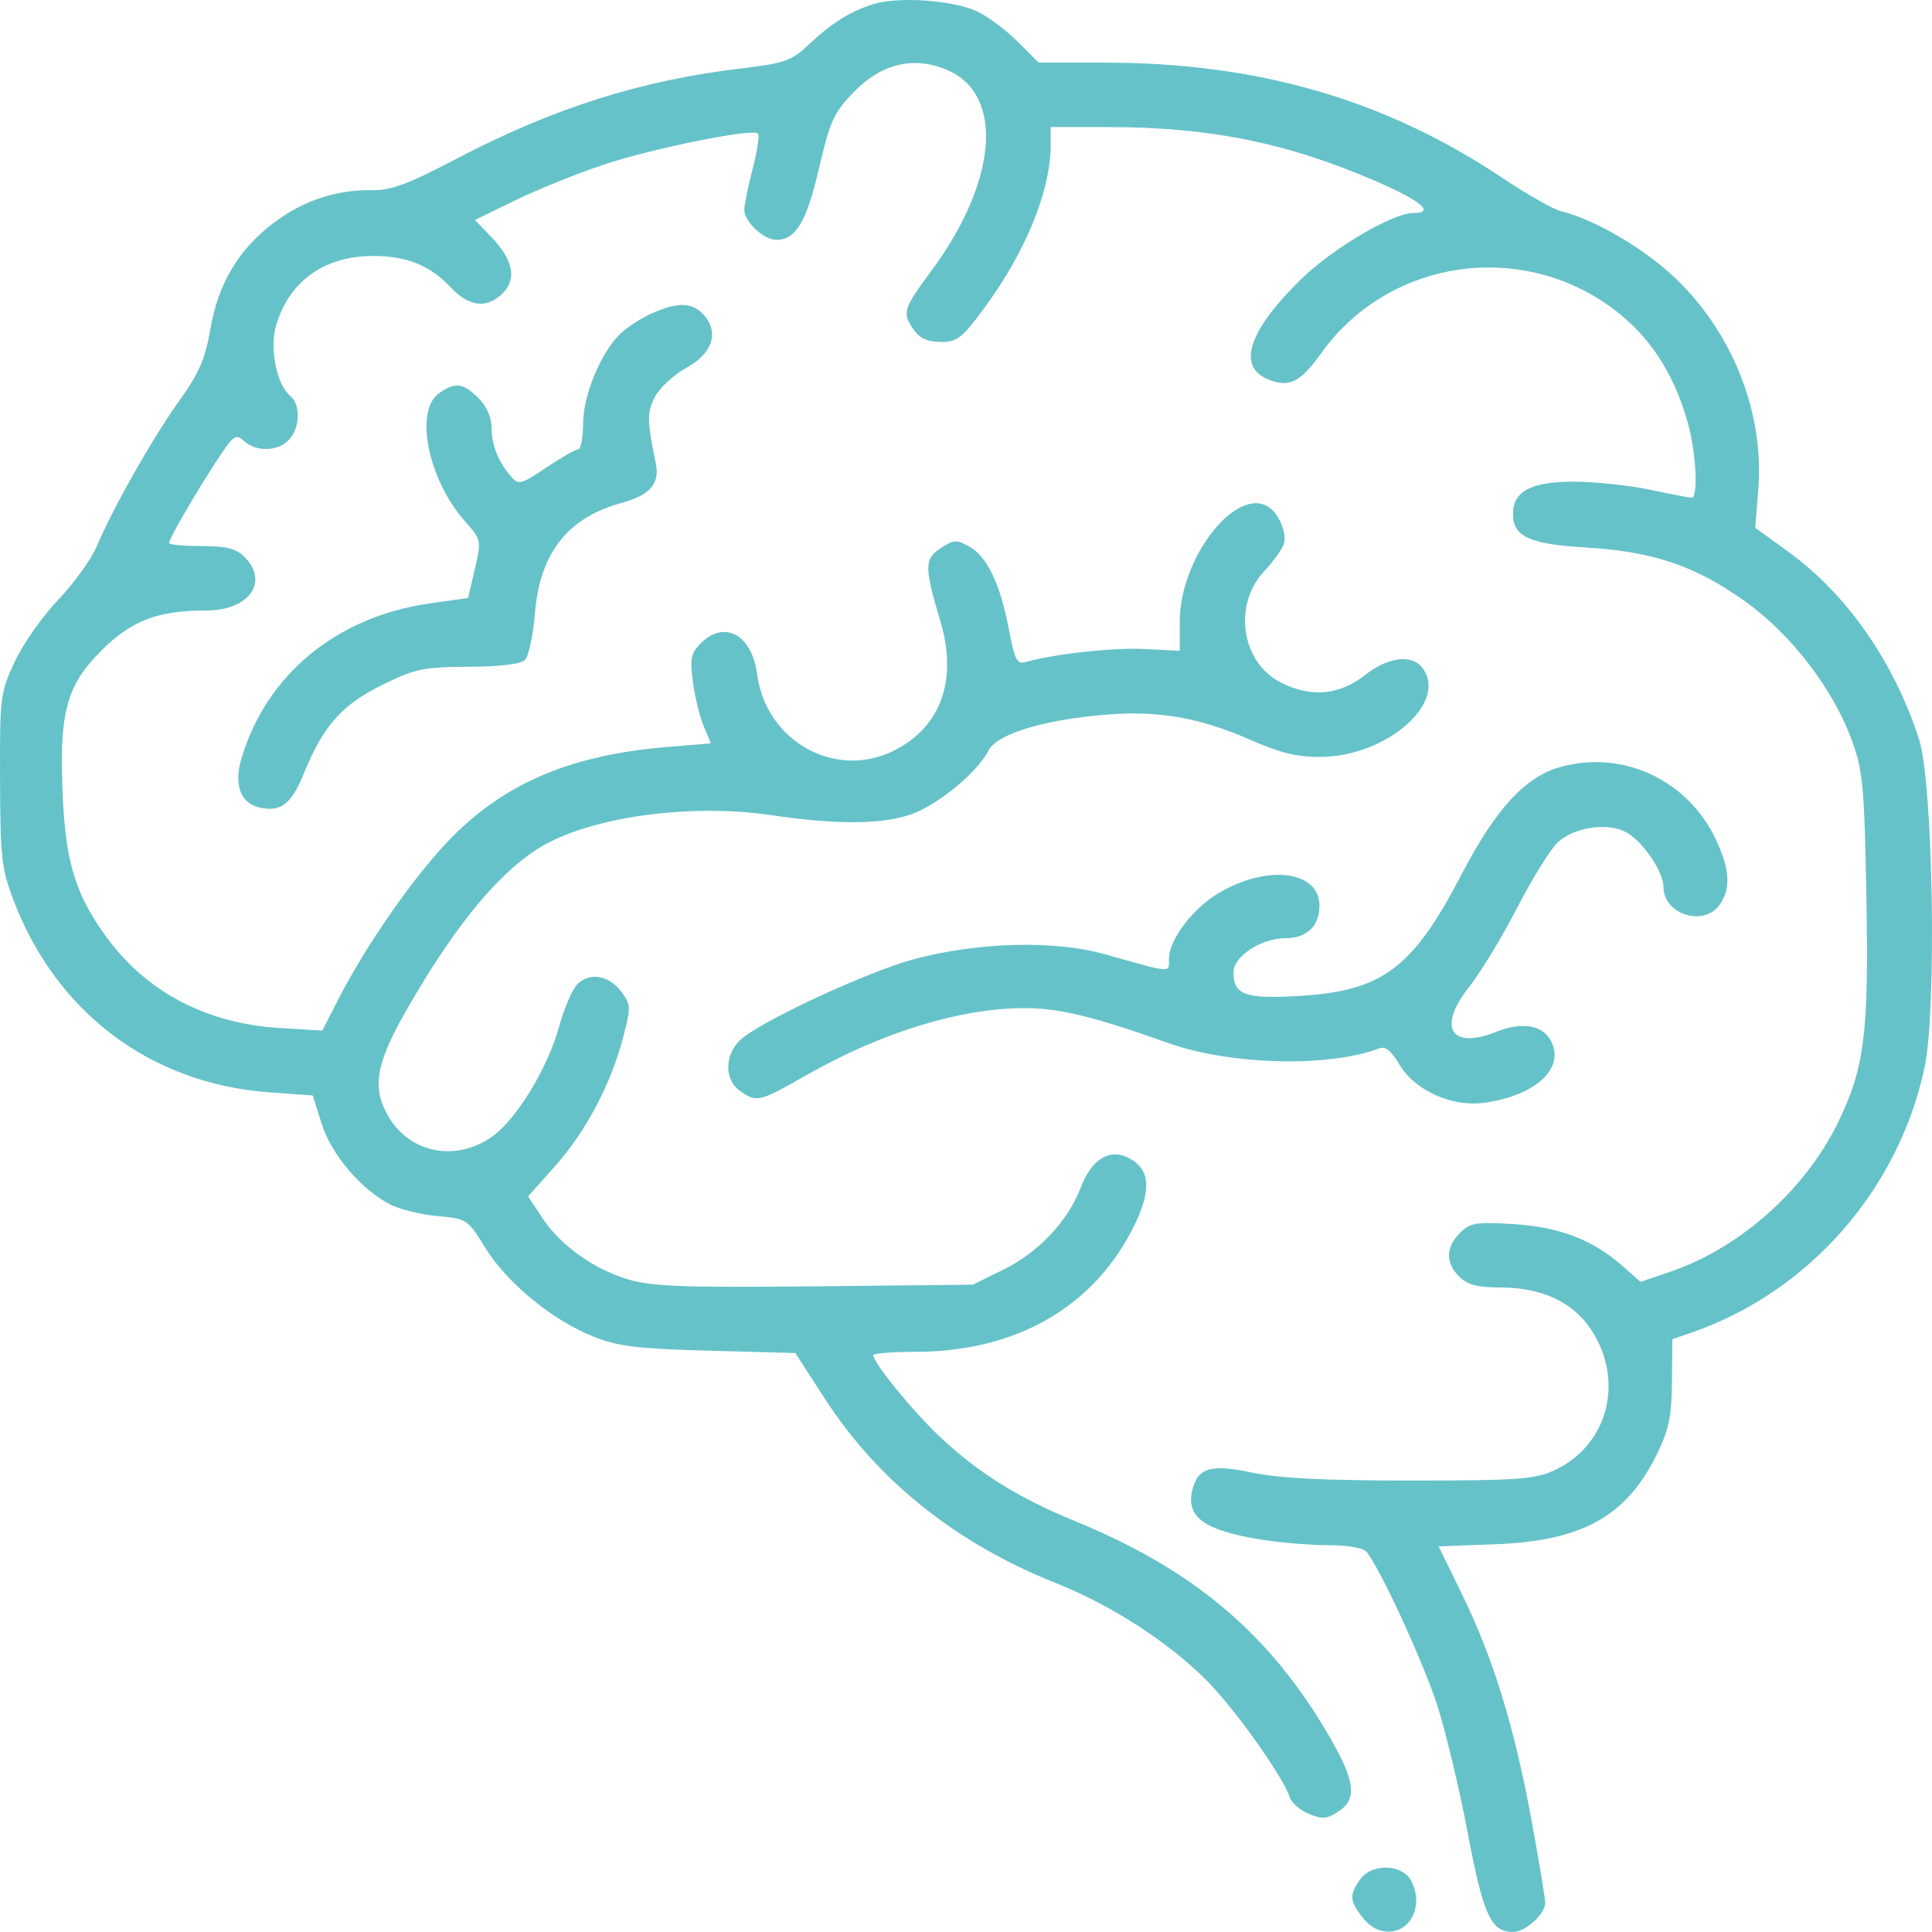 <?xml version="1.0" encoding="UTF-8"?> <svg xmlns="http://www.w3.org/2000/svg" width="124" height="124" viewBox="0 0 124 124" fill="none"> <path fill-rule="evenodd" clip-rule="evenodd" d="M56.091 0.256C54.589 0.714 53.416 1.445 51.891 2.876C50.786 3.911 50.358 4.061 47.578 4.392C41.102 5.161 35.495 6.942 29.255 10.212C26.155 11.836 25.101 12.225 23.854 12.206C21.57 12.172 19.451 12.88 17.557 14.31C15.308 16.009 14 18.208 13.5 21.132C13.174 23.035 12.783 23.934 11.495 25.738C9.77 28.154 7.279 32.546 6.216 35.047C5.853 35.9 4.737 37.452 3.736 38.495C2.734 39.538 1.481 41.322 0.95 42.459C0.016 44.461 -0.015 44.708 0.003 50.045C0.02 55.065 0.098 55.763 0.879 57.807C3.632 65.011 9.692 69.557 17.274 70.107L20.072 70.31L20.644 72.124C21.266 74.095 23.167 76.336 25.036 77.302C25.646 77.617 27.013 77.954 28.073 78.051C29.977 78.225 30.015 78.25 31.157 80.104C32.538 82.346 35.493 84.765 38.109 85.795C39.695 86.42 40.911 86.567 45.527 86.691L51.047 86.84L52.944 89.776C56.344 95.037 61.39 99.066 67.752 101.6C71.318 103.02 74.934 105.35 77.415 107.824C79.215 109.619 82.362 114.038 82.782 115.36C82.893 115.71 83.444 116.186 84.005 116.419C84.862 116.773 85.166 116.751 85.891 116.276C87.147 115.454 86.99 114.288 85.219 111.273C81.429 104.821 76.593 100.748 69.034 97.644C65.321 96.119 62.77 94.526 60.288 92.18C58.553 90.539 56.05 87.466 56.05 86.976C56.05 86.859 57.259 86.764 58.737 86.764C65.233 86.764 70.248 83.87 72.805 78.647C73.897 76.416 73.818 75.083 72.551 74.376C71.259 73.654 70.08 74.341 69.355 76.238C68.535 78.382 66.646 80.386 64.407 81.485L62.432 82.454L52.323 82.559C44.038 82.646 41.885 82.57 40.398 82.138C38.14 81.482 35.987 79.951 34.8 78.159L33.892 76.788L35.626 74.845C37.6 72.632 39.214 69.58 39.995 66.583C40.5 64.644 40.494 64.478 39.889 63.664C39.106 62.611 37.917 62.384 37.094 63.128C36.757 63.433 36.208 64.691 35.874 65.924C35.171 68.518 33.149 71.837 31.599 72.94C29.316 74.564 26.412 74.051 25.004 71.775C23.841 69.895 24.082 68.34 26.073 64.856C29.376 59.075 32.413 55.506 35.268 54.051C38.659 52.322 44.617 51.596 49.494 52.318C54.243 53.02 57.331 52.911 59.155 51.974C60.94 51.057 62.804 49.4 63.464 48.143C64.019 47.085 67.139 46.158 71.159 45.856C74.452 45.609 77.053 46.078 80.29 47.501C82.177 48.33 83.271 48.594 84.761 48.582C89.065 48.546 93.056 44.989 91.242 42.805C90.556 41.98 89.035 42.196 87.618 43.321C85.967 44.633 84.115 44.791 82.169 43.786C79.662 42.491 79.128 38.804 81.137 36.665C81.706 36.059 82.27 35.281 82.392 34.936C82.621 34.285 82.107 32.996 81.443 32.552C79.351 31.156 75.725 35.794 75.72 39.874L75.717 41.77L73.488 41.655C71.497 41.552 67.772 41.955 65.878 42.478C65.261 42.648 65.137 42.417 64.753 40.394C64.199 37.479 63.359 35.72 62.213 35.079C61.396 34.622 61.21 34.632 60.368 35.184C59.32 35.87 59.318 36.39 60.355 39.874C61.471 43.627 60.408 46.63 57.423 48.151C53.645 50.078 49.167 47.601 48.592 43.266C48.255 40.725 46.496 39.767 44.97 41.292C44.344 41.918 44.273 42.267 44.472 43.763C44.599 44.722 44.911 46.002 45.164 46.608L45.625 47.711L42.816 47.944C36.752 48.447 32.562 50.186 29.102 53.635C26.778 55.952 23.577 60.502 21.719 64.129L20.686 66.146L17.925 65.977C13.274 65.692 9.429 63.68 6.865 60.188C4.874 57.478 4.224 55.399 4.03 51.125C3.787 45.755 4.244 44.02 6.493 41.771C8.442 39.824 10.113 39.184 13.248 39.184C15.992 39.184 17.291 37.344 15.683 35.736C15.146 35.2 14.533 35.047 12.923 35.047C11.784 35.047 10.853 34.958 10.853 34.849C10.853 34.575 12.467 31.785 13.89 29.602C14.983 27.925 15.127 27.82 15.667 28.309C16.462 29.028 17.865 28.98 18.562 28.21C19.273 27.425 19.302 25.962 18.618 25.395C17.746 24.672 17.288 22.327 17.729 20.854C18.576 18.027 20.829 16.429 23.963 16.429C26.107 16.429 27.614 17.042 28.944 18.455C30.125 19.709 31.254 19.831 32.274 18.812C33.191 17.896 32.932 16.663 31.512 15.188L30.484 14.12L33.064 12.862C34.483 12.171 37.017 11.146 38.694 10.584C41.84 9.531 48.3 8.224 48.647 8.571C48.755 8.679 48.601 9.699 48.306 10.838C48.011 11.976 47.769 13.157 47.769 13.461C47.769 14.234 49.011 15.394 49.839 15.394C51.081 15.394 51.778 14.217 52.575 10.769C53.266 7.782 53.51 7.247 54.787 5.919C56.582 4.051 58.728 3.564 60.884 4.535C64.463 6.148 63.993 11.675 59.792 17.363C57.944 19.863 57.882 20.073 58.657 21.179C59.035 21.718 59.545 21.945 60.383 21.945C61.441 21.945 61.745 21.709 63.16 19.79C65.842 16.153 67.435 12.238 67.435 9.288V8.154L71.144 8.156C77.679 8.159 82.655 9.172 88.392 11.667C91.243 12.907 92.124 13.67 90.704 13.67C89.382 13.67 85.488 15.973 83.486 17.939C80.079 21.284 79.358 23.58 81.463 24.38C82.781 24.88 83.468 24.522 84.832 22.626C88.902 16.964 96.763 15.478 102.703 19.247C105.54 21.047 107.409 23.7 108.368 27.289C108.869 29.162 108.994 31.944 108.578 31.944C108.436 31.944 107.232 31.714 105.904 31.432C104.576 31.151 102.364 30.919 100.988 30.915C98.285 30.909 97.106 31.535 97.106 32.978C97.106 34.441 98.161 34.928 101.797 35.143C106.128 35.4 108.808 36.311 112.036 38.62C114.971 40.721 117.681 44.259 118.863 47.533C119.569 49.489 119.659 50.473 119.79 57.63C119.951 66.351 119.667 68.575 117.944 72.091C115.843 76.378 111.687 80.078 107.265 81.599L105.298 82.275L104.066 81.194C102.19 79.548 100.032 78.737 97.062 78.561C94.722 78.422 94.349 78.486 93.698 79.137C92.78 80.054 92.765 81.047 93.656 81.937C94.184 82.464 94.813 82.628 96.33 82.634C98.965 82.644 100.947 83.569 102.116 85.333C104.302 88.635 103.199 92.806 99.721 94.385C98.485 94.946 97.369 95.024 90.551 95.025C85.068 95.026 82.092 94.879 80.419 94.525C77.725 93.954 76.89 94.189 76.531 95.619C76.095 97.357 77.277 98.221 80.894 98.808C82.126 99.007 84.085 99.172 85.248 99.173C86.519 99.175 87.501 99.347 87.712 99.607C88.587 100.682 91.329 106.627 92.228 109.393C92.774 111.075 93.659 114.768 94.194 117.601C95.2 122.922 95.691 124 97.106 124C97.906 124 99.177 122.85 99.177 122.127C99.177 121.855 98.784 119.489 98.305 116.869C97.214 110.907 95.85 106.455 93.873 102.402L92.335 99.25L96.015 99.111C101.539 98.902 104.385 97.319 106.322 93.377C107.118 91.757 107.289 90.946 107.31 88.686L107.336 85.954L108.605 85.514C116.103 82.92 121.88 76.326 123.53 68.478C124.313 64.753 124.066 50.219 123.173 47.459C121.559 42.468 118.542 38.14 114.771 35.407L112.653 33.872L112.85 31.442C113.244 26.607 111.284 21.523 107.661 17.98C105.669 16.032 102.375 14.082 100.194 13.558C99.71 13.442 98.029 12.488 96.459 11.438C88.927 6.399 80.752 4.023 70.931 4.019L66.664 4.016L65.322 2.676C64.584 1.938 63.411 1.064 62.715 0.735C61.198 0.015 57.707 -0.237 56.091 0.256ZM41.906 20.081C41.244 20.368 40.33 20.944 39.877 21.36C38.607 22.527 37.426 25.337 37.422 27.203C37.42 28.104 37.279 28.841 37.108 28.841C36.938 28.841 36.015 29.367 35.059 30.011C33.465 31.082 33.278 31.133 32.826 30.614C31.983 29.646 31.554 28.584 31.554 27.468C31.554 26.789 31.243 26.085 30.707 25.55C29.72 24.563 29.232 24.504 28.18 25.24C26.587 26.355 27.466 30.753 29.816 33.428C30.902 34.664 30.905 34.678 30.475 36.523L30.044 38.376L27.547 38.735C21.595 39.592 17.112 43.288 15.501 48.666C15.006 50.319 15.416 51.516 16.58 51.808C17.985 52.16 18.688 51.646 19.486 49.68C20.74 46.593 21.934 45.238 24.527 43.963C26.645 42.92 27.149 42.814 30.064 42.797C32.128 42.785 33.422 42.626 33.697 42.351C33.932 42.117 34.218 40.773 34.334 39.366C34.651 35.49 36.43 33.226 39.905 32.275C41.723 31.778 42.361 31.037 42.091 29.733C41.523 26.982 41.517 26.475 42.038 25.468C42.337 24.89 43.244 24.053 44.054 23.608C45.742 22.68 46.179 21.322 45.154 20.191C44.443 19.405 43.537 19.374 41.906 20.081ZM100.138 49.23C97.879 49.865 96.01 51.9 93.803 56.128C90.627 62.211 88.722 63.618 83.242 63.931C79.918 64.12 79.166 63.839 79.166 62.41C79.166 61.384 80.94 60.219 82.505 60.217C83.871 60.215 84.686 59.436 84.686 58.13C84.686 55.89 81.382 55.464 78.249 57.298C76.566 58.284 75.025 60.313 75.025 61.543C75.025 62.462 75.31 62.482 70.885 61.239C67.677 60.337 62.795 60.464 58.684 61.556C55.705 62.347 48.74 65.584 47.511 66.748C46.488 67.716 46.484 69.31 47.501 70.022C48.576 70.775 48.708 70.743 51.754 69.009C56.568 66.267 61.611 64.712 65.718 64.703C67.973 64.698 70.177 65.232 75.025 66.959C78.97 68.363 85.312 68.517 88.522 67.286C88.916 67.135 89.296 67.439 89.815 68.318C90.802 69.989 93.18 71.063 95.263 70.778C98.567 70.325 100.477 68.55 99.541 66.803C98.993 65.779 97.686 65.564 96.035 66.224C93.116 67.391 92.233 65.949 94.281 63.359C95.026 62.419 96.418 60.124 97.377 58.26C98.335 56.397 99.505 54.51 99.977 54.068C101.005 53.103 103.156 52.773 104.341 53.398C105.413 53.963 106.767 55.939 106.767 56.938C106.767 58.692 109.362 59.508 110.37 58.07C111.088 57.046 111.036 55.879 110.189 54.01C108.417 50.098 104.193 48.089 100.138 49.23ZM87.293 120.629C86.588 121.635 86.615 122.003 87.471 123.091C88.746 124.712 90.896 123.984 90.896 121.931C90.896 121.39 90.652 120.703 90.354 120.404C89.549 119.6 87.931 119.719 87.293 120.629Z" fill="#66C2C9"></path> </svg> 